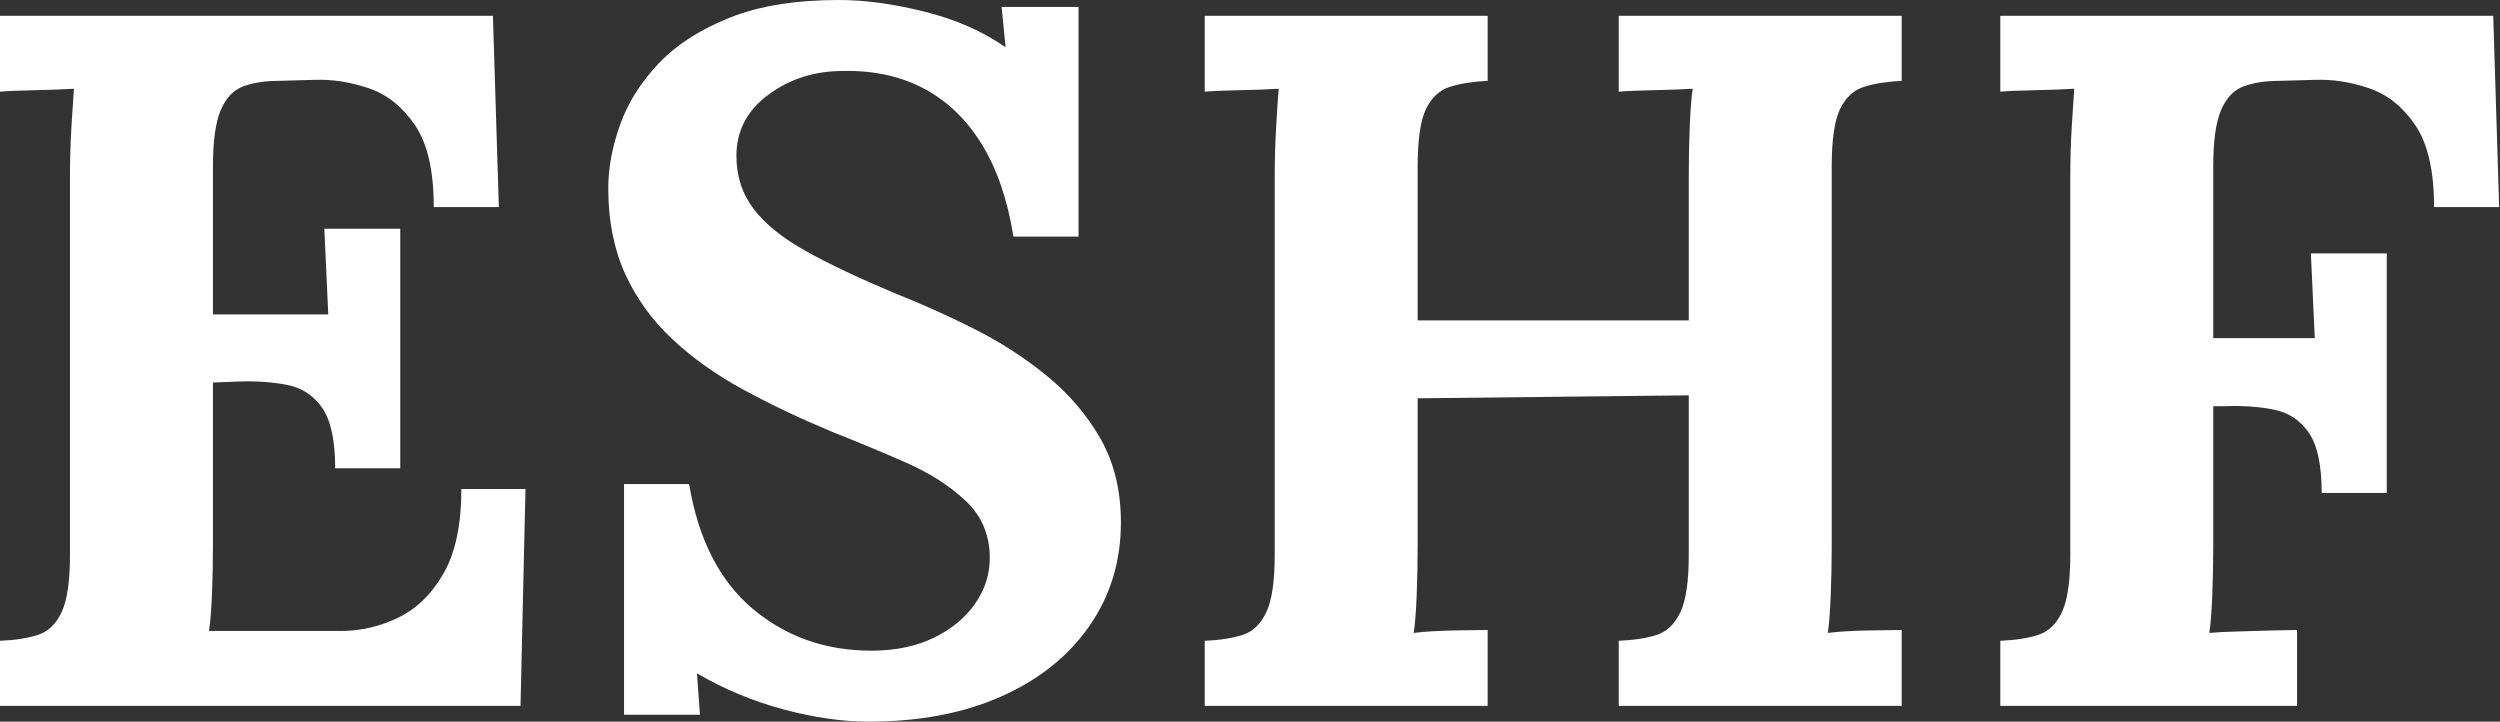 <svg baseProfile="full" height="28" version="1.1" viewBox="0 0 97 28" width="97" xmlns="http://www.w3.org/2000/svg" xmlns:ev="http://www.w3.org/2001/xml-events" xmlns:xlink="http://www.w3.org/1999/xlink"><rect x="0" y="0" width="97" height="28" fill="#333333" stroke="none"/><defs /><g><path d="M14.918 18.169Q14.918 16.563 14.421 15.836Q13.923 15.109 13.063 14.937Q12.202 14.765 11.169 14.803L10.175 14.842V21.115Q10.175 22.148 10.137 23.066Q10.098 23.984 10.022 24.481H15.148Q16.295 24.481 17.366 23.964Q18.437 23.448 19.126 22.243Q19.814 21.038 19.814 18.973H22.301L22.109 27.388H1.913V24.863Q2.792 24.825 3.385 24.634Q3.978 24.443 4.303 23.754Q4.628 23.066 4.628 21.536V6.885Q4.628 5.852 4.686 4.896Q4.743 3.94 4.781 3.443Q4.169 3.481 3.251 3.5Q2.333 3.519 1.913 3.557V0.612H21.038L21.268 8.033H18.743Q18.743 5.929 18.016 4.858Q17.29 3.787 16.219 3.423Q15.148 3.06 14.115 3.098L12.738 3.137Q11.934 3.137 11.361 3.347Q10.787 3.557 10.481 4.265Q10.175 4.973 10.175 6.464V12.202H14.65L14.497 8.874H17.443V18.169Z M41.235 9.18Q40.891 7.038 40.011 5.604Q39.131 4.169 37.773 3.443Q36.415 2.716 34.617 2.754Q32.973 2.754 31.73 3.672Q30.486 4.59 30.486 6.044Q30.486 7.23 31.156 8.109Q31.825 8.989 33.202 9.754Q34.579 10.519 36.683 11.399Q38.137 11.973 39.667 12.738Q41.197 13.503 42.497 14.555Q43.798 15.607 44.601 17.003Q45.404 18.399 45.404 20.273Q45.404 22.53 44.18 24.29Q42.956 26.049 40.757 27.025Q38.557 28.0 35.612 28.0Q34.082 28.0 32.303 27.522Q30.525 27.044 28.956 26.126L29.071 27.732H26.126V18.781H28.65Q29.186 21.995 31.117 23.62Q33.049 25.246 35.727 25.246Q37.104 25.246 38.137 24.749Q39.169 24.251 39.743 23.429Q40.317 22.607 40.317 21.65Q40.317 20.311 39.38 19.432Q38.443 18.552 37.046 17.94Q35.65 17.328 34.197 16.754Q32.361 15.989 30.773 15.128Q29.186 14.268 28.0 13.158Q26.814 12.049 26.164 10.615Q25.514 9.18 25.514 7.306Q25.514 6.12 25.973 4.839Q26.432 3.557 27.464 2.467Q28.497 1.377 30.219 0.689Q31.94 0.0 34.464 0.0Q35.995 0.0 37.811 0.459Q39.628 0.918 40.929 1.836L40.776 0.268H43.76V9.18Z M48.656 27.388V24.863Q49.536 24.825 50.128 24.634Q50.721 24.443 51.046 23.754Q51.372 23.066 51.372 21.536V6.885Q51.372 5.852 51.429 4.896Q51.486 3.94 51.525 3.443Q50.913 3.481 49.995 3.5Q49.077 3.519 48.656 3.557V0.612H59.634V3.137Q58.792 3.175 58.18 3.366Q57.568 3.557 57.243 4.227Q56.918 4.896 56.918 6.464V12.432H67.437V6.885Q67.437 5.852 67.475 4.896Q67.514 3.94 67.59 3.443Q66.978 3.481 66.06 3.5Q65.142 3.519 64.721 3.557V0.612H75.699V3.137Q74.858 3.175 74.246 3.366Q73.634 3.557 73.309 4.227Q72.984 4.896 72.984 6.464V21.115Q72.984 22.148 72.945 23.104Q72.907 24.06 72.831 24.557Q73.443 24.481 74.38 24.462Q75.317 24.443 75.699 24.443V27.388H64.721V24.863Q65.601 24.825 66.194 24.634Q66.787 24.443 67.112 23.754Q67.437 23.066 67.437 21.536V15.339L56.918 15.454V21.115Q56.918 22.148 56.88 23.104Q56.842 24.06 56.765 24.557Q57.377 24.481 58.314 24.462Q59.251 24.443 59.634 24.443V27.388Z M79.525 27.388V24.863Q80.404 24.825 80.997 24.634Q81.59 24.443 81.915 23.754Q82.24 23.066 82.24 21.536V6.885Q82.24 5.852 82.298 4.896Q82.355 3.94 82.393 3.443Q81.781 3.481 80.863 3.5Q79.945 3.519 79.525 3.557V0.612H98.65L98.88 8.033H96.355Q96.355 5.929 95.628 4.858Q94.902 3.787 93.831 3.423Q92.76 3.06 91.727 3.098L90.35 3.137Q89.546 3.137 88.973 3.347Q88.399 3.557 88.093 4.265Q87.787 4.973 87.787 6.464V13.12H91.727L91.574 9.831H94.519V19.126H91.995Q91.995 17.519 91.497 16.792Q91.0 16.066 90.139 15.893Q89.279 15.721 88.246 15.76H87.787V21.115Q87.787 22.148 87.749 23.104Q87.71 24.06 87.634 24.557Q88.055 24.519 88.743 24.5Q89.432 24.481 90.101 24.462Q90.77 24.443 91.038 24.443V27.388Z " fill="rgb(255,255,255)" transform="translate(-1.913, 0)" /></g></svg>